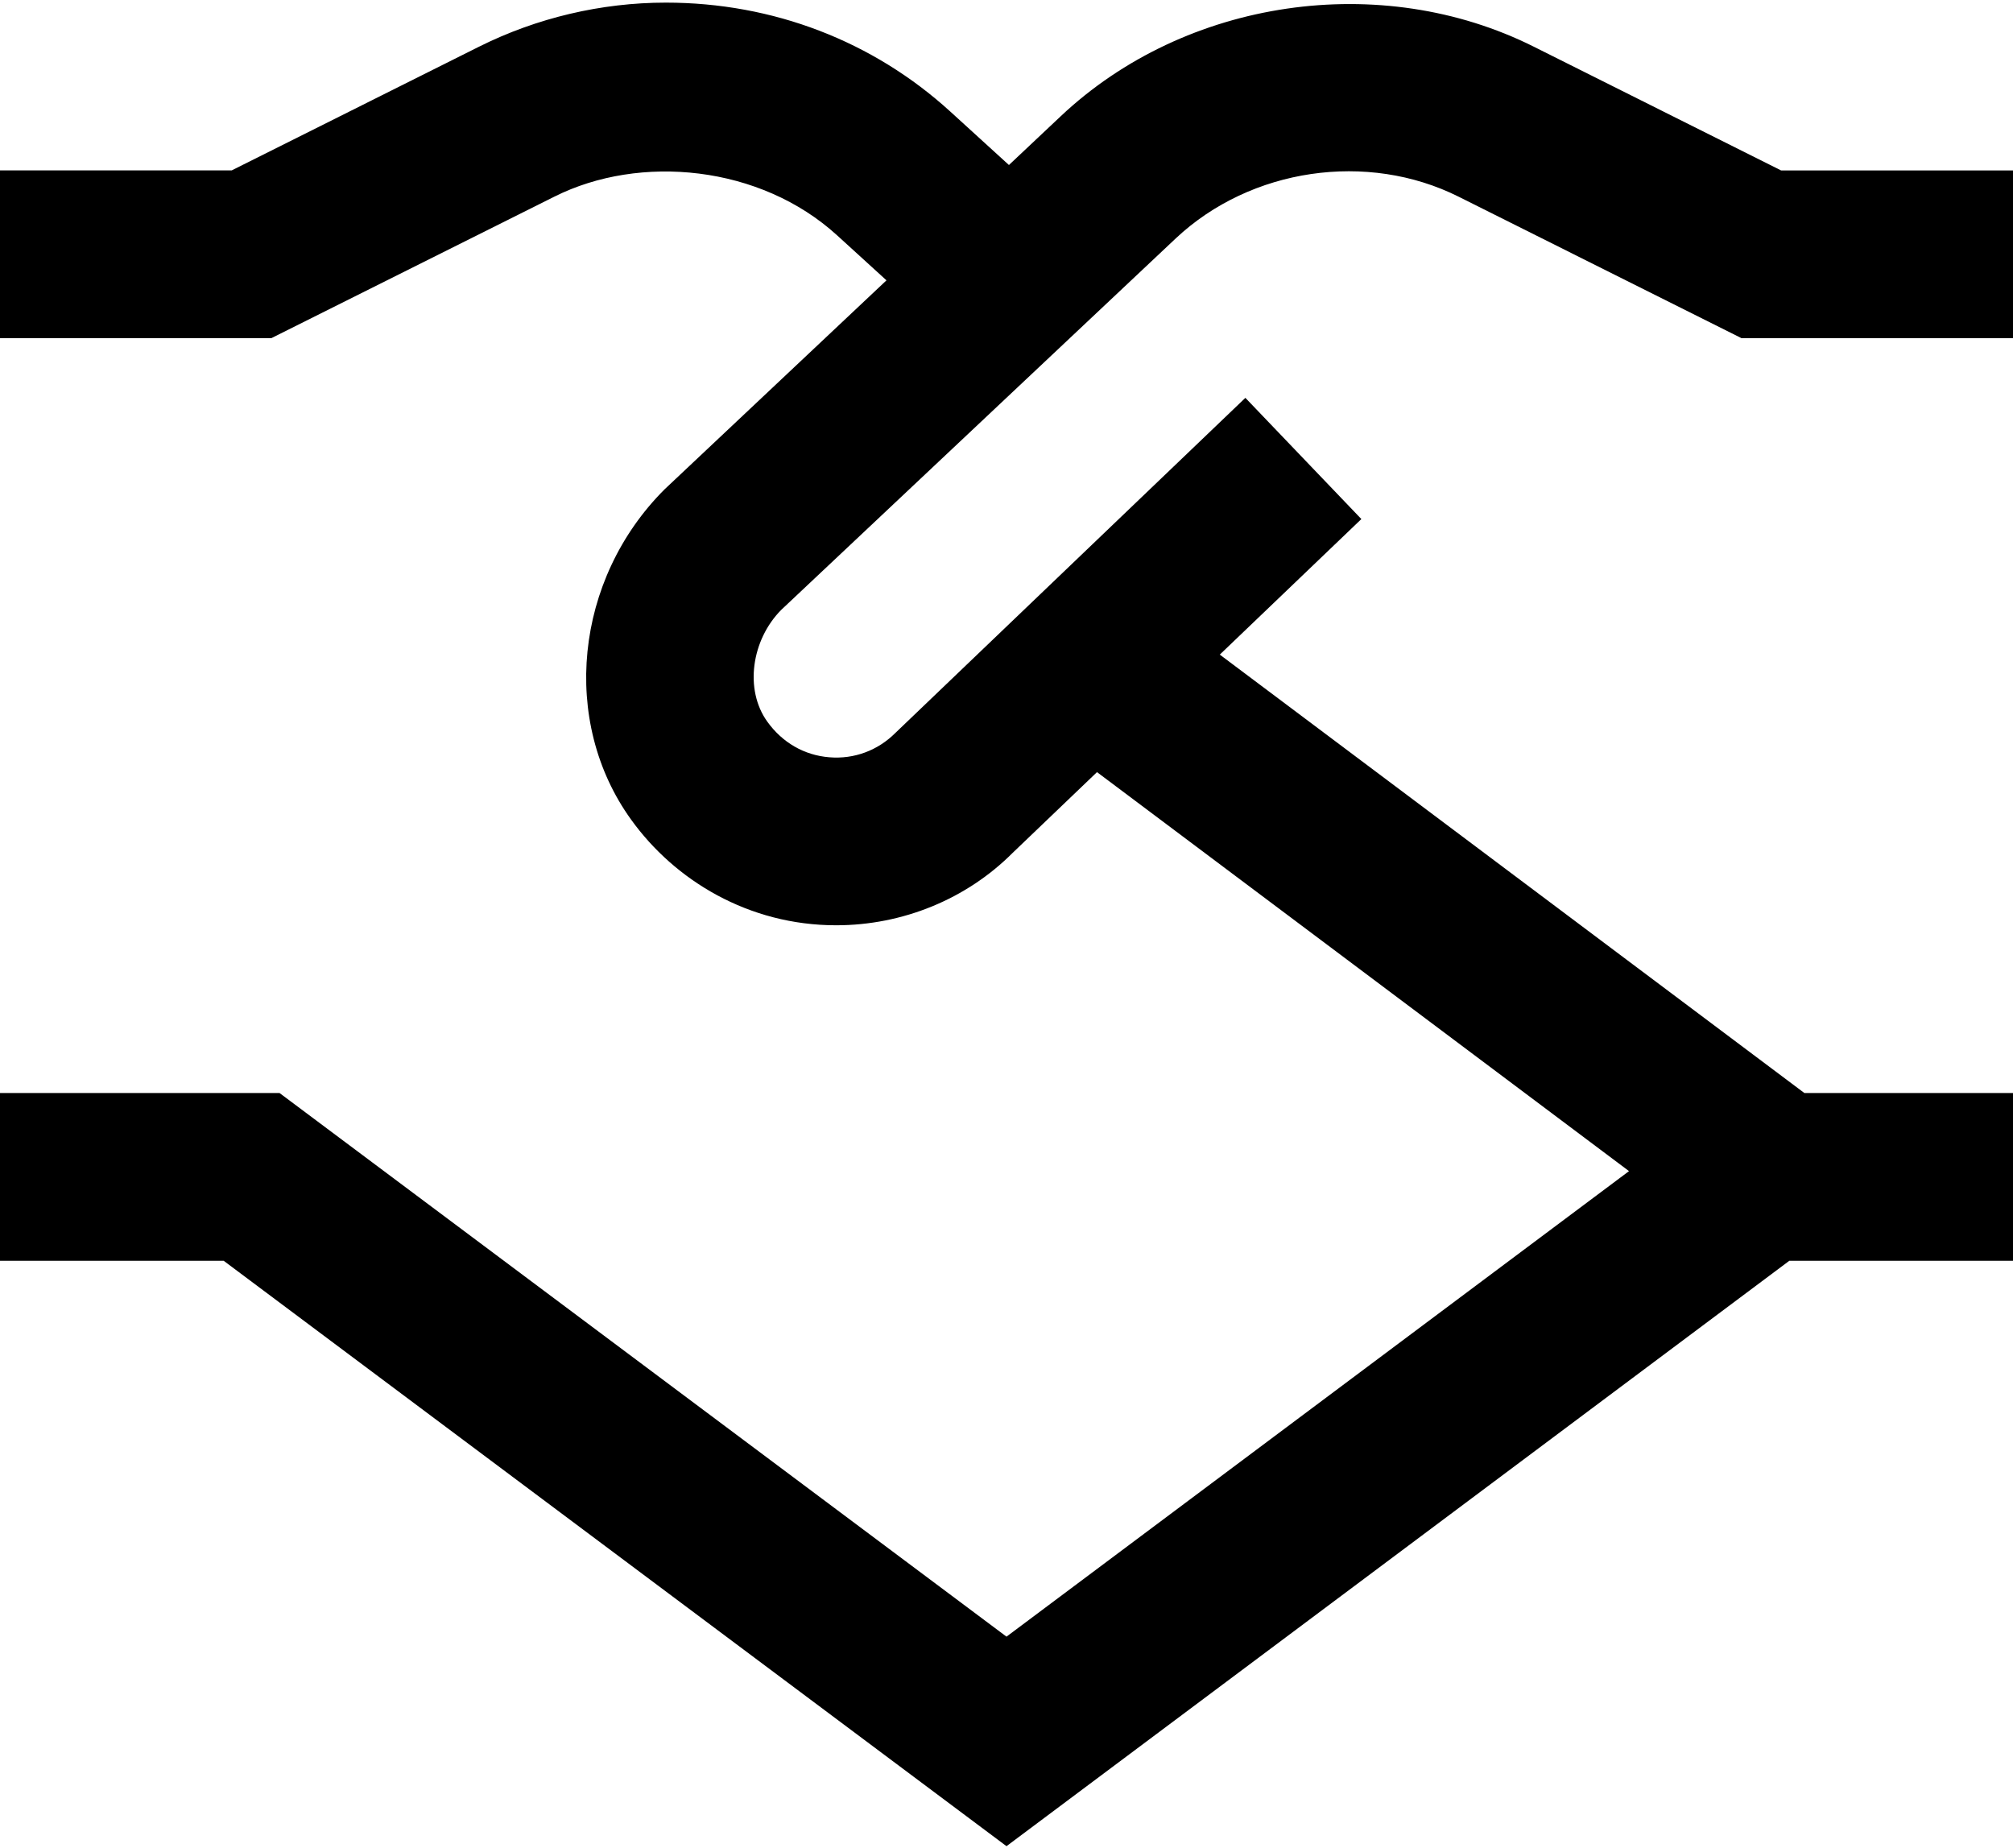 <svg width="512" height="470" viewBox="0 0 512 470" fill="none" xmlns="http://www.w3.org/2000/svg">
<path d="M299.072 60.613C318.08 42.757 347.797 38.384 371.051 50.053L442.965 86.021H512V43.355H453.035L390.144 11.888C351.232 -7.589 301.547 -0.357 269.803 29.552L256.619 41.968L241.685 28.357C222.08 10.501 196.693 0.667 169.365 0.667C152.917 0.667 136.512 4.549 121.856 11.867L58.944 43.333H0V86H69.035L140.971 50.032C162.773 39.067 193.408 42.032 212.949 59.888L225.472 71.301L169.024 124.464C146.133 147.333 142.485 183.493 160.533 208.475C171.627 223.899 190.379 235.333 212.672 235.333C229.589 235.333 245.824 228.677 257.557 216.923L279.019 196.379L414.336 297.861L256 416.261L71.104 278H0V320.667H56.896L256 469.552L455.104 320.667H512V278H458.944L310.251 166.491L346.261 132.016L316.757 101.189L227.733 186.416C223.296 190.853 217.259 193.136 210.923 192.603C204.565 192.091 198.976 188.869 195.157 183.536C189.312 175.429 191.104 162.736 198.741 155.077L299.072 60.613Z" fill="black"/>
</svg>
